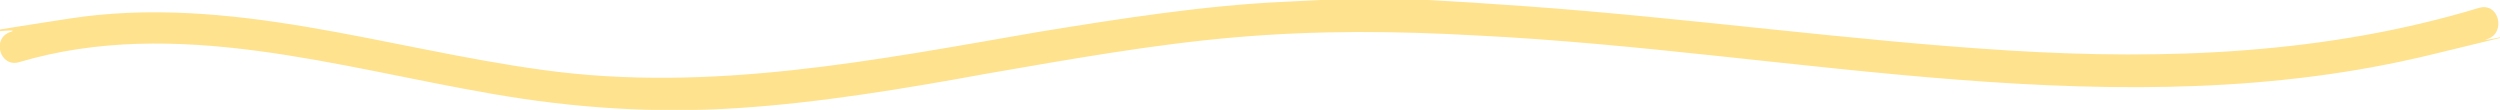 <?xml version="1.0" encoding="UTF-8"?>
<svg id="Warstwa_1" xmlns="http://www.w3.org/2000/svg" version="1.1" viewBox="0 0 282.1 12.4">
  <!-- Generator: Adobe Illustrator 29.2.1, SVG Export Plug-In . SVG Version: 2.1.0 Build 116)  -->
  <defs>
    <style>
      .st0 {
        fill: #ffe28d;
      }
    </style>
  </defs>
  <path class="st0" d="M2.2,7c17.6-5.2,35.9.6,53.4,3.6,9.2,1.6,18.3,2.2,27.6,1.6s18.9-2.2,28.2-3.9c9.3-1.6,18.7-3.3,28.1-4.1s18.1-.7,27.1-.2c18.2.9,36.2,3.6,54.4,5s35.8,1.4,53.2-2.8,4.4-1.1,6.5-1.8,1.3-4.2-1-3.5c-17.2,5.2-35.2,5.9-53,4.8s-36.4-3.7-54.6-5-18.1-.9-27.1-.5-18.6,1.9-27.8,3.4c-18.5,3.2-37.1,6.9-55.9,4.3C43.6,5.5,25.9-.7,7.8,2.1s-4.4.8-6.6,1.5S0,7.7,2.2,7h0Z"/>
</svg>